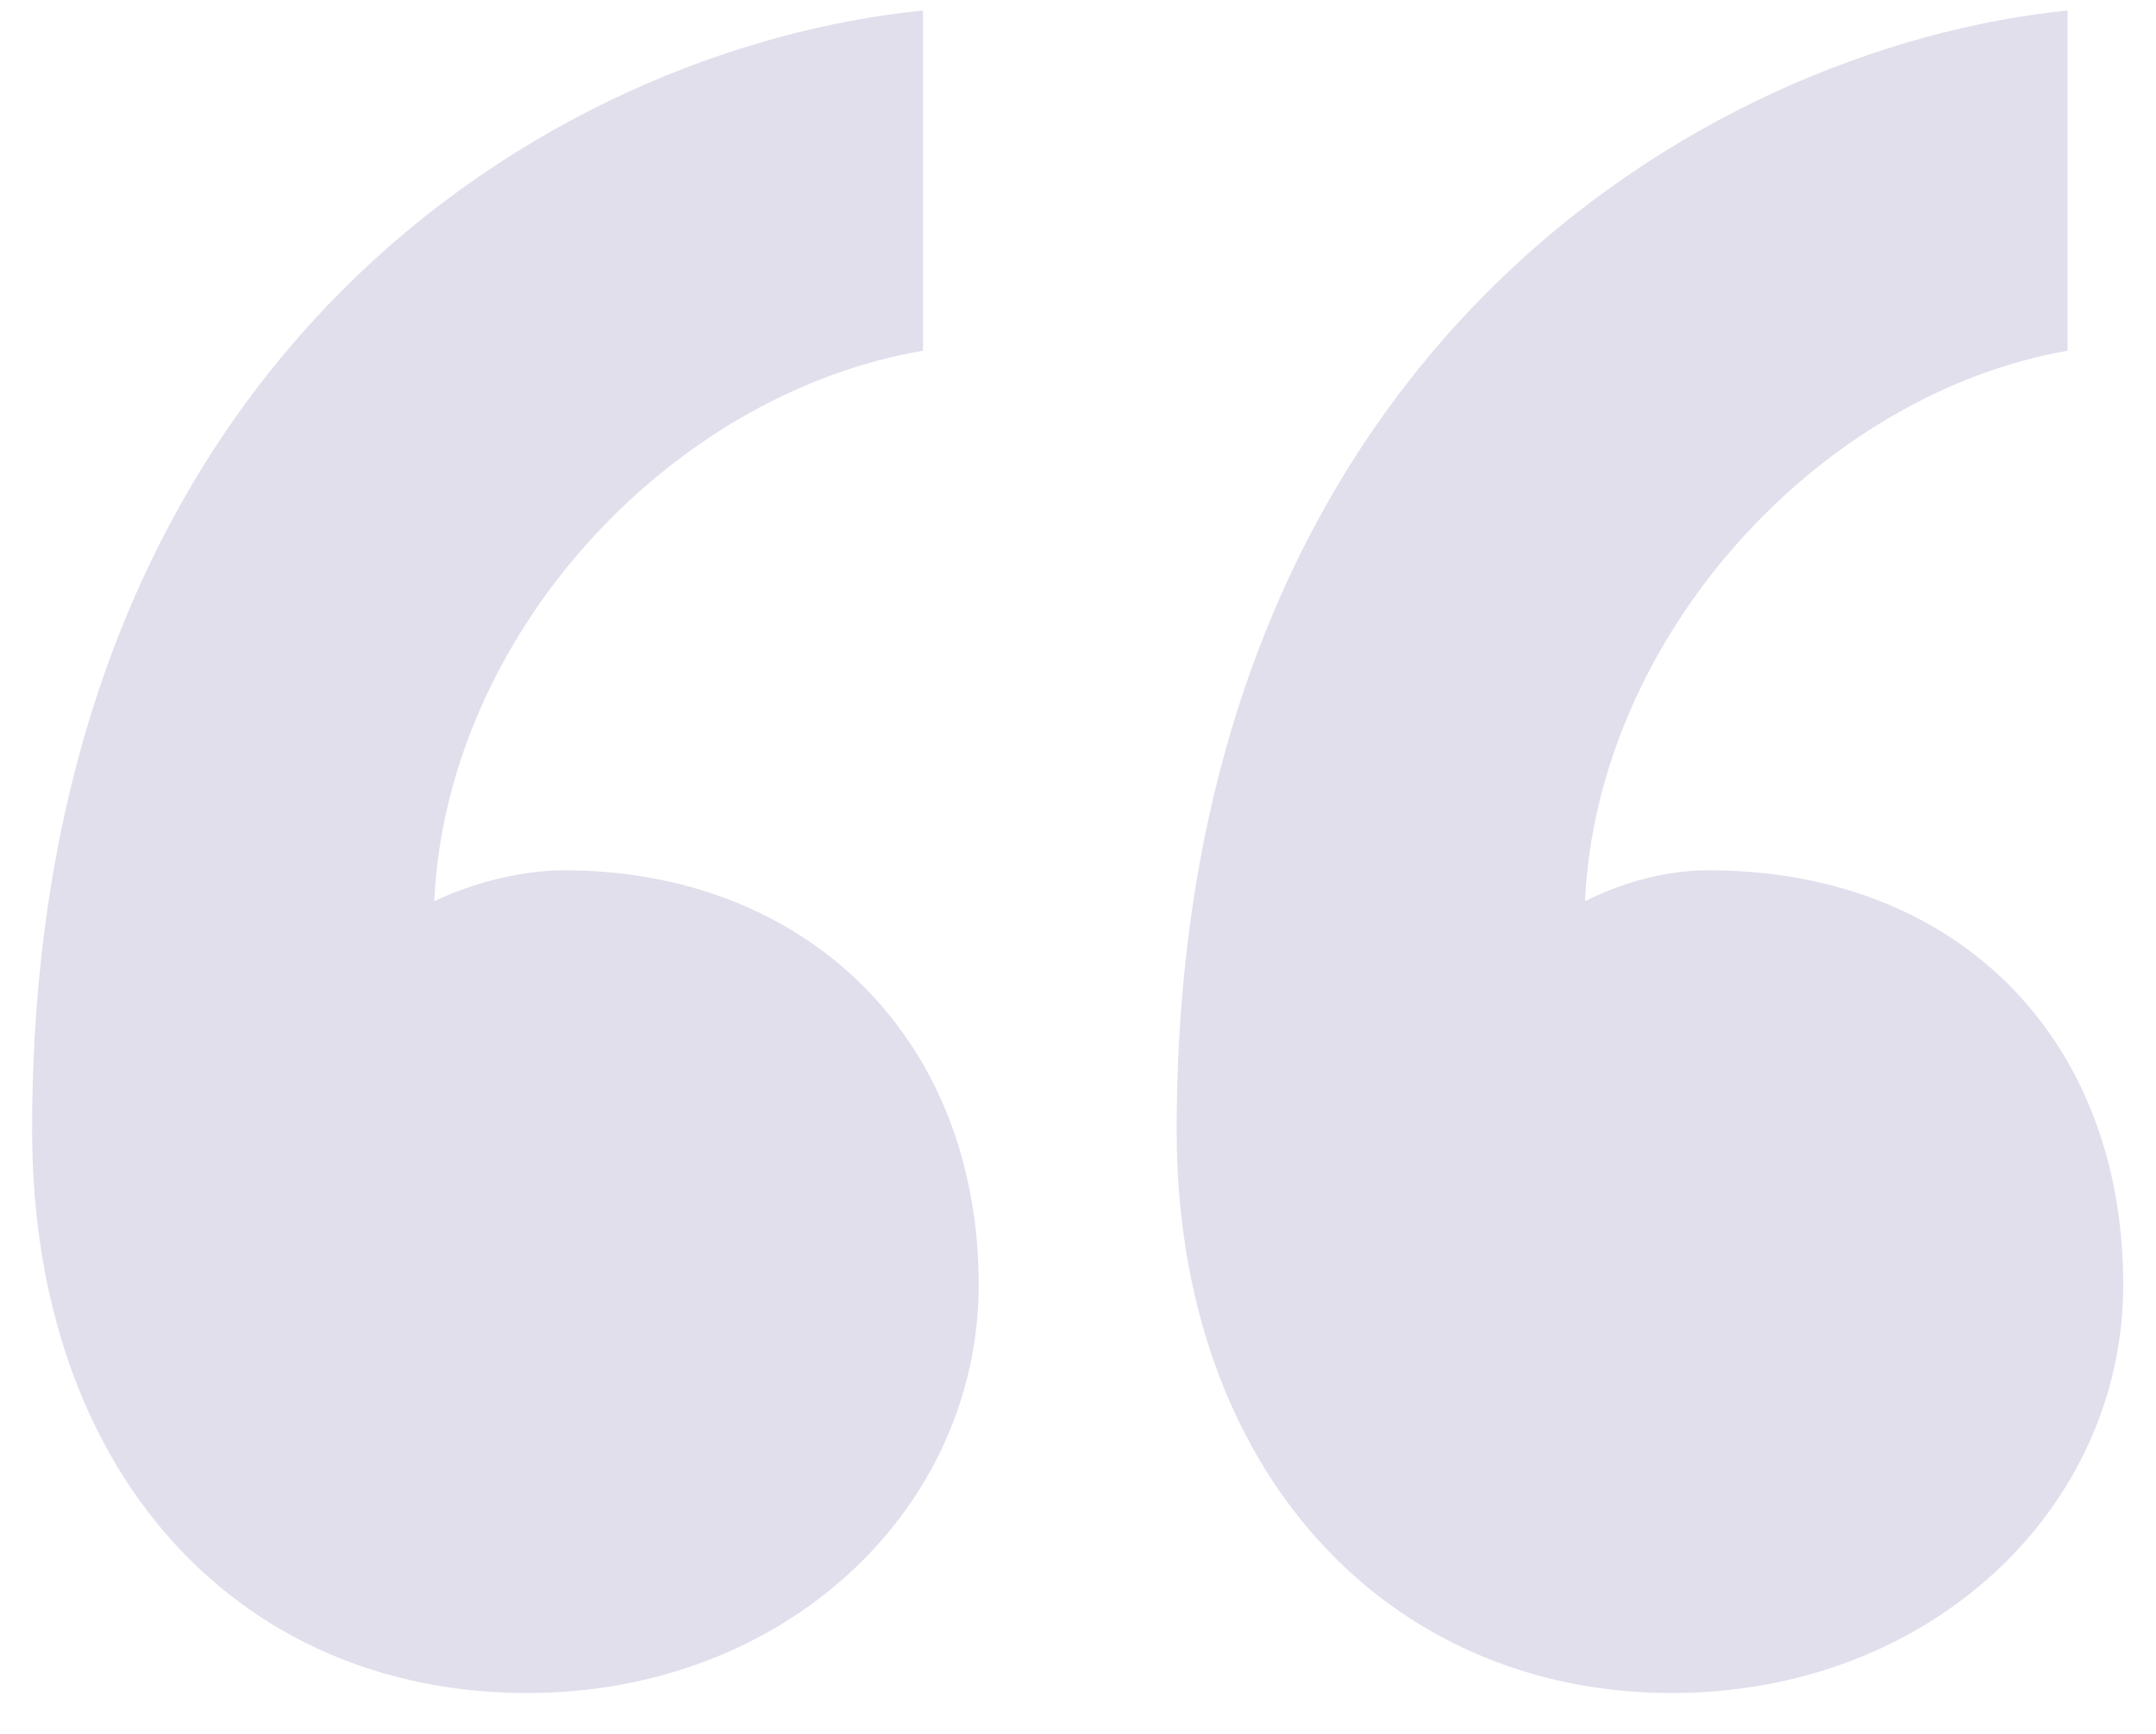 <svg width="46" height="37" viewBox="0 0 46 37" fill="none" xmlns="http://www.w3.org/2000/svg">
<path d="M45.301 27.416C45.301 22.136 41.737 18.572 36.457 18.572C35.137 18.572 34.081 19.1 33.817 19.232C34.081 13.556 38.833 8.408 44.113 7.484V0.224C36.325 1.016 25.105 7.616 25.105 24.116C25.105 31.376 29.593 36.128 35.665 36.128C41.209 36.128 45.301 32.168 45.301 27.416ZM20.881 27.416C20.881 22.136 17.185 18.572 12.037 18.572C10.717 18.572 9.529 19.1 9.265 19.232C9.529 13.556 14.281 8.408 19.693 7.484V0.224C11.773 1.016 0.685 7.616 0.685 24.116C0.685 31.376 5.041 36.128 11.245 36.128C16.789 36.128 20.881 32.168 20.881 27.416Z" fill="#E1DFEC"/>
</svg>
